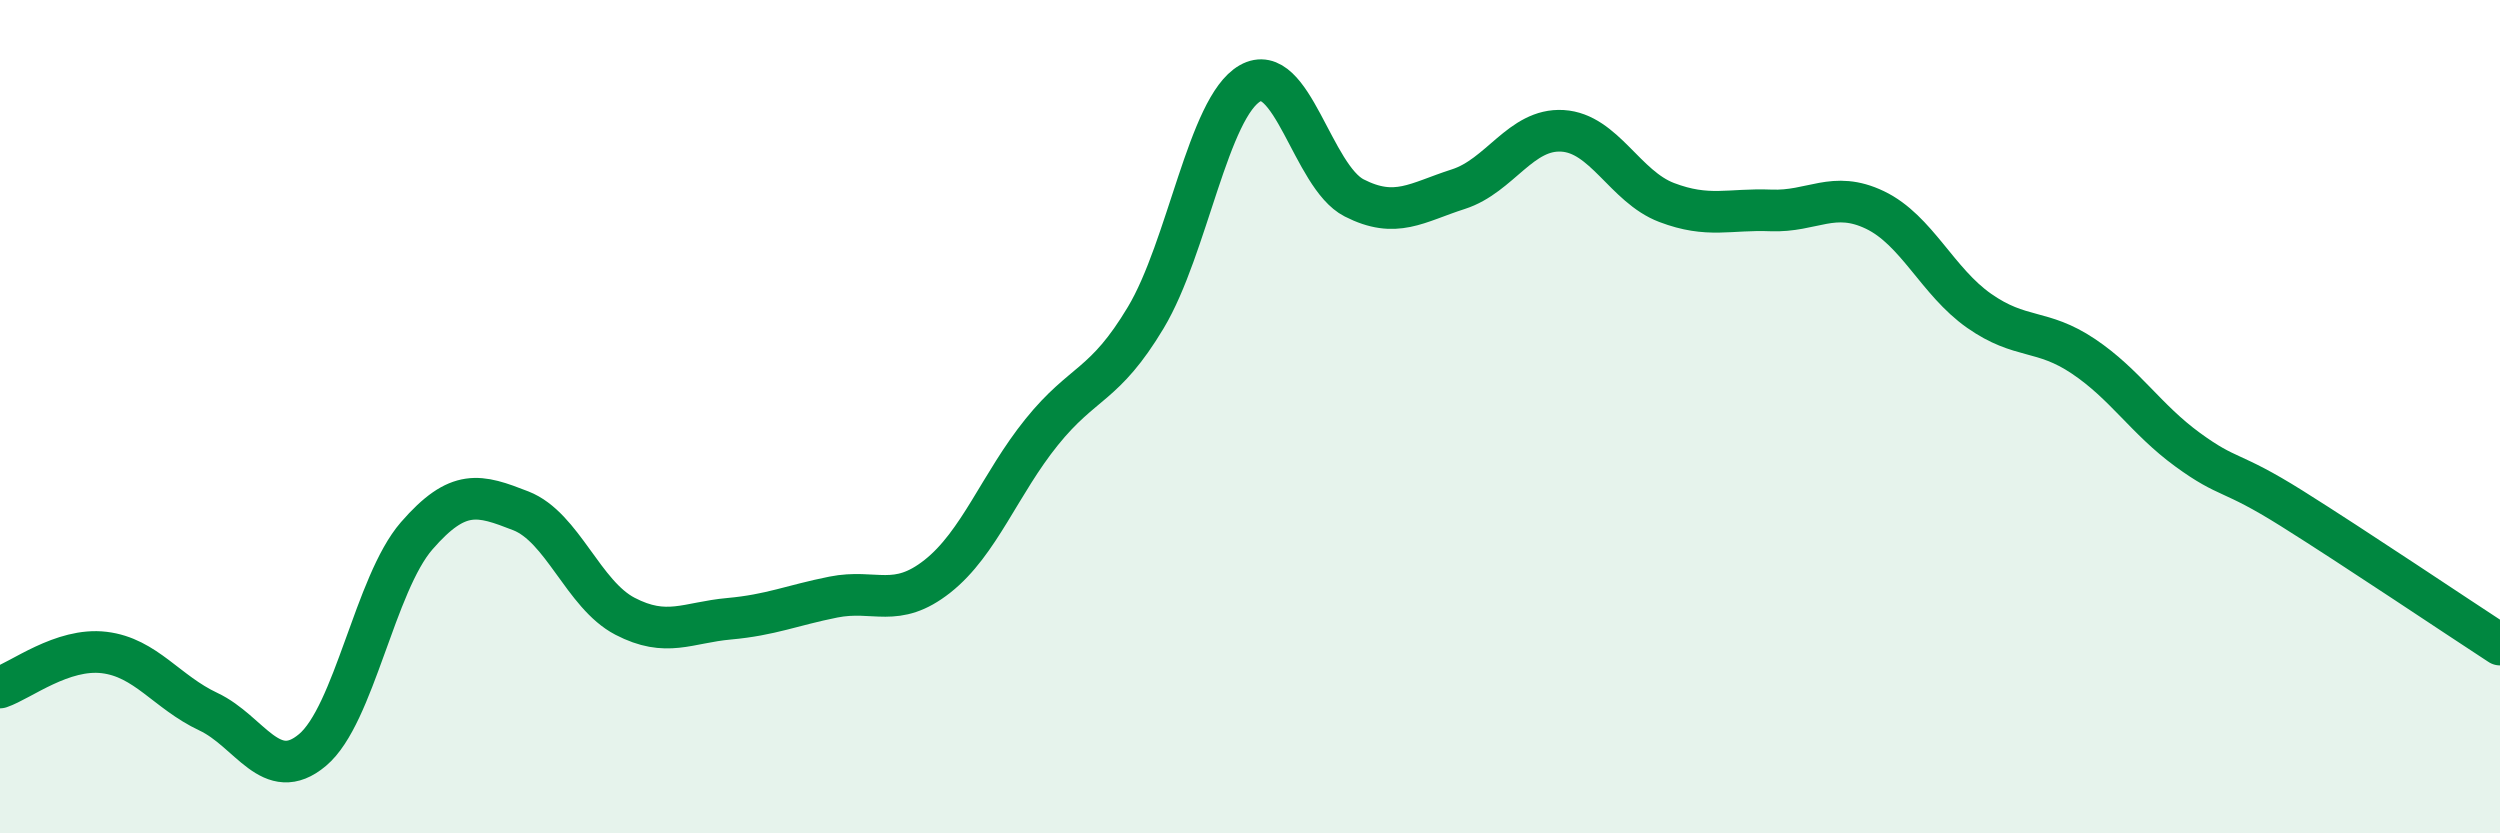 
    <svg width="60" height="20" viewBox="0 0 60 20" xmlns="http://www.w3.org/2000/svg">
      <path
        d="M 0,16.5 C 0.5,16.33 1.5,15.54 2.5,15.66 C 3.5,15.78 4,16.61 5,17.08 C 6,17.55 6.5,18.84 7.5,18 C 8.5,17.16 9,14.01 10,12.86 C 11,11.71 11.5,11.87 12.5,12.26 C 13.5,12.65 14,14.27 15,14.79 C 16,15.31 16.5,14.94 17.5,14.85 C 18.5,14.76 19,14.53 20,14.33 C 21,14.13 21.5,14.62 22.5,13.83 C 23.5,13.04 24,11.61 25,10.37 C 26,9.13 26.5,9.29 27.5,7.62 C 28.5,5.95 29,2.57 30,2 C 31,1.43 31.5,4.24 32.5,4.75 C 33.5,5.26 34,4.86 35,4.54 C 36,4.22 36.5,3.08 37.5,3.14 C 38.5,3.2 39,4.48 40,4.86 C 41,5.24 41.5,5.01 42.5,5.05 C 43.5,5.09 44,4.56 45,5.04 C 46,5.52 46.5,6.76 47.5,7.46 C 48.5,8.16 49,7.88 50,8.55 C 51,9.22 51.5,10.06 52.5,10.79 C 53.5,11.52 53.5,11.26 55,12.2 C 56.5,13.14 59,14.82 60,15.47L60 20L0 20Z"
        fill="#008740"
        opacity="0.1"
        stroke-linecap="round"
        stroke-linejoin="round"
      />
      <path
        d="M 0,16.5 C 0.5,16.33 1.5,15.54 2.5,15.66 C 3.5,15.78 4,16.61 5,17.08 C 6,17.55 6.5,18.84 7.5,18 C 8.5,17.16 9,14.01 10,12.86 C 11,11.71 11.5,11.87 12.5,12.26 C 13.5,12.65 14,14.27 15,14.79 C 16,15.31 16.5,14.94 17.5,14.85 C 18.5,14.76 19,14.53 20,14.33 C 21,14.13 21.5,14.62 22.5,13.83 C 23.5,13.04 24,11.61 25,10.37 C 26,9.13 26.5,9.29 27.5,7.62 C 28.5,5.95 29,2.57 30,2 C 31,1.43 31.5,4.24 32.5,4.75 C 33.5,5.26 34,4.86 35,4.54 C 36,4.22 36.5,3.08 37.5,3.14 C 38.5,3.2 39,4.48 40,4.86 C 41,5.24 41.5,5.01 42.5,5.05 C 43.5,5.09 44,4.56 45,5.04 C 46,5.52 46.5,6.76 47.5,7.46 C 48.5,8.16 49,7.88 50,8.55 C 51,9.22 51.5,10.06 52.5,10.79 C 53.5,11.52 53.5,11.26 55,12.2 C 56.5,13.14 59,14.82 60,15.47"
        stroke="#008740"
        stroke-width="1"
        fill="none"
        stroke-linecap="round"
        stroke-linejoin="round"
      />
    </svg>
  